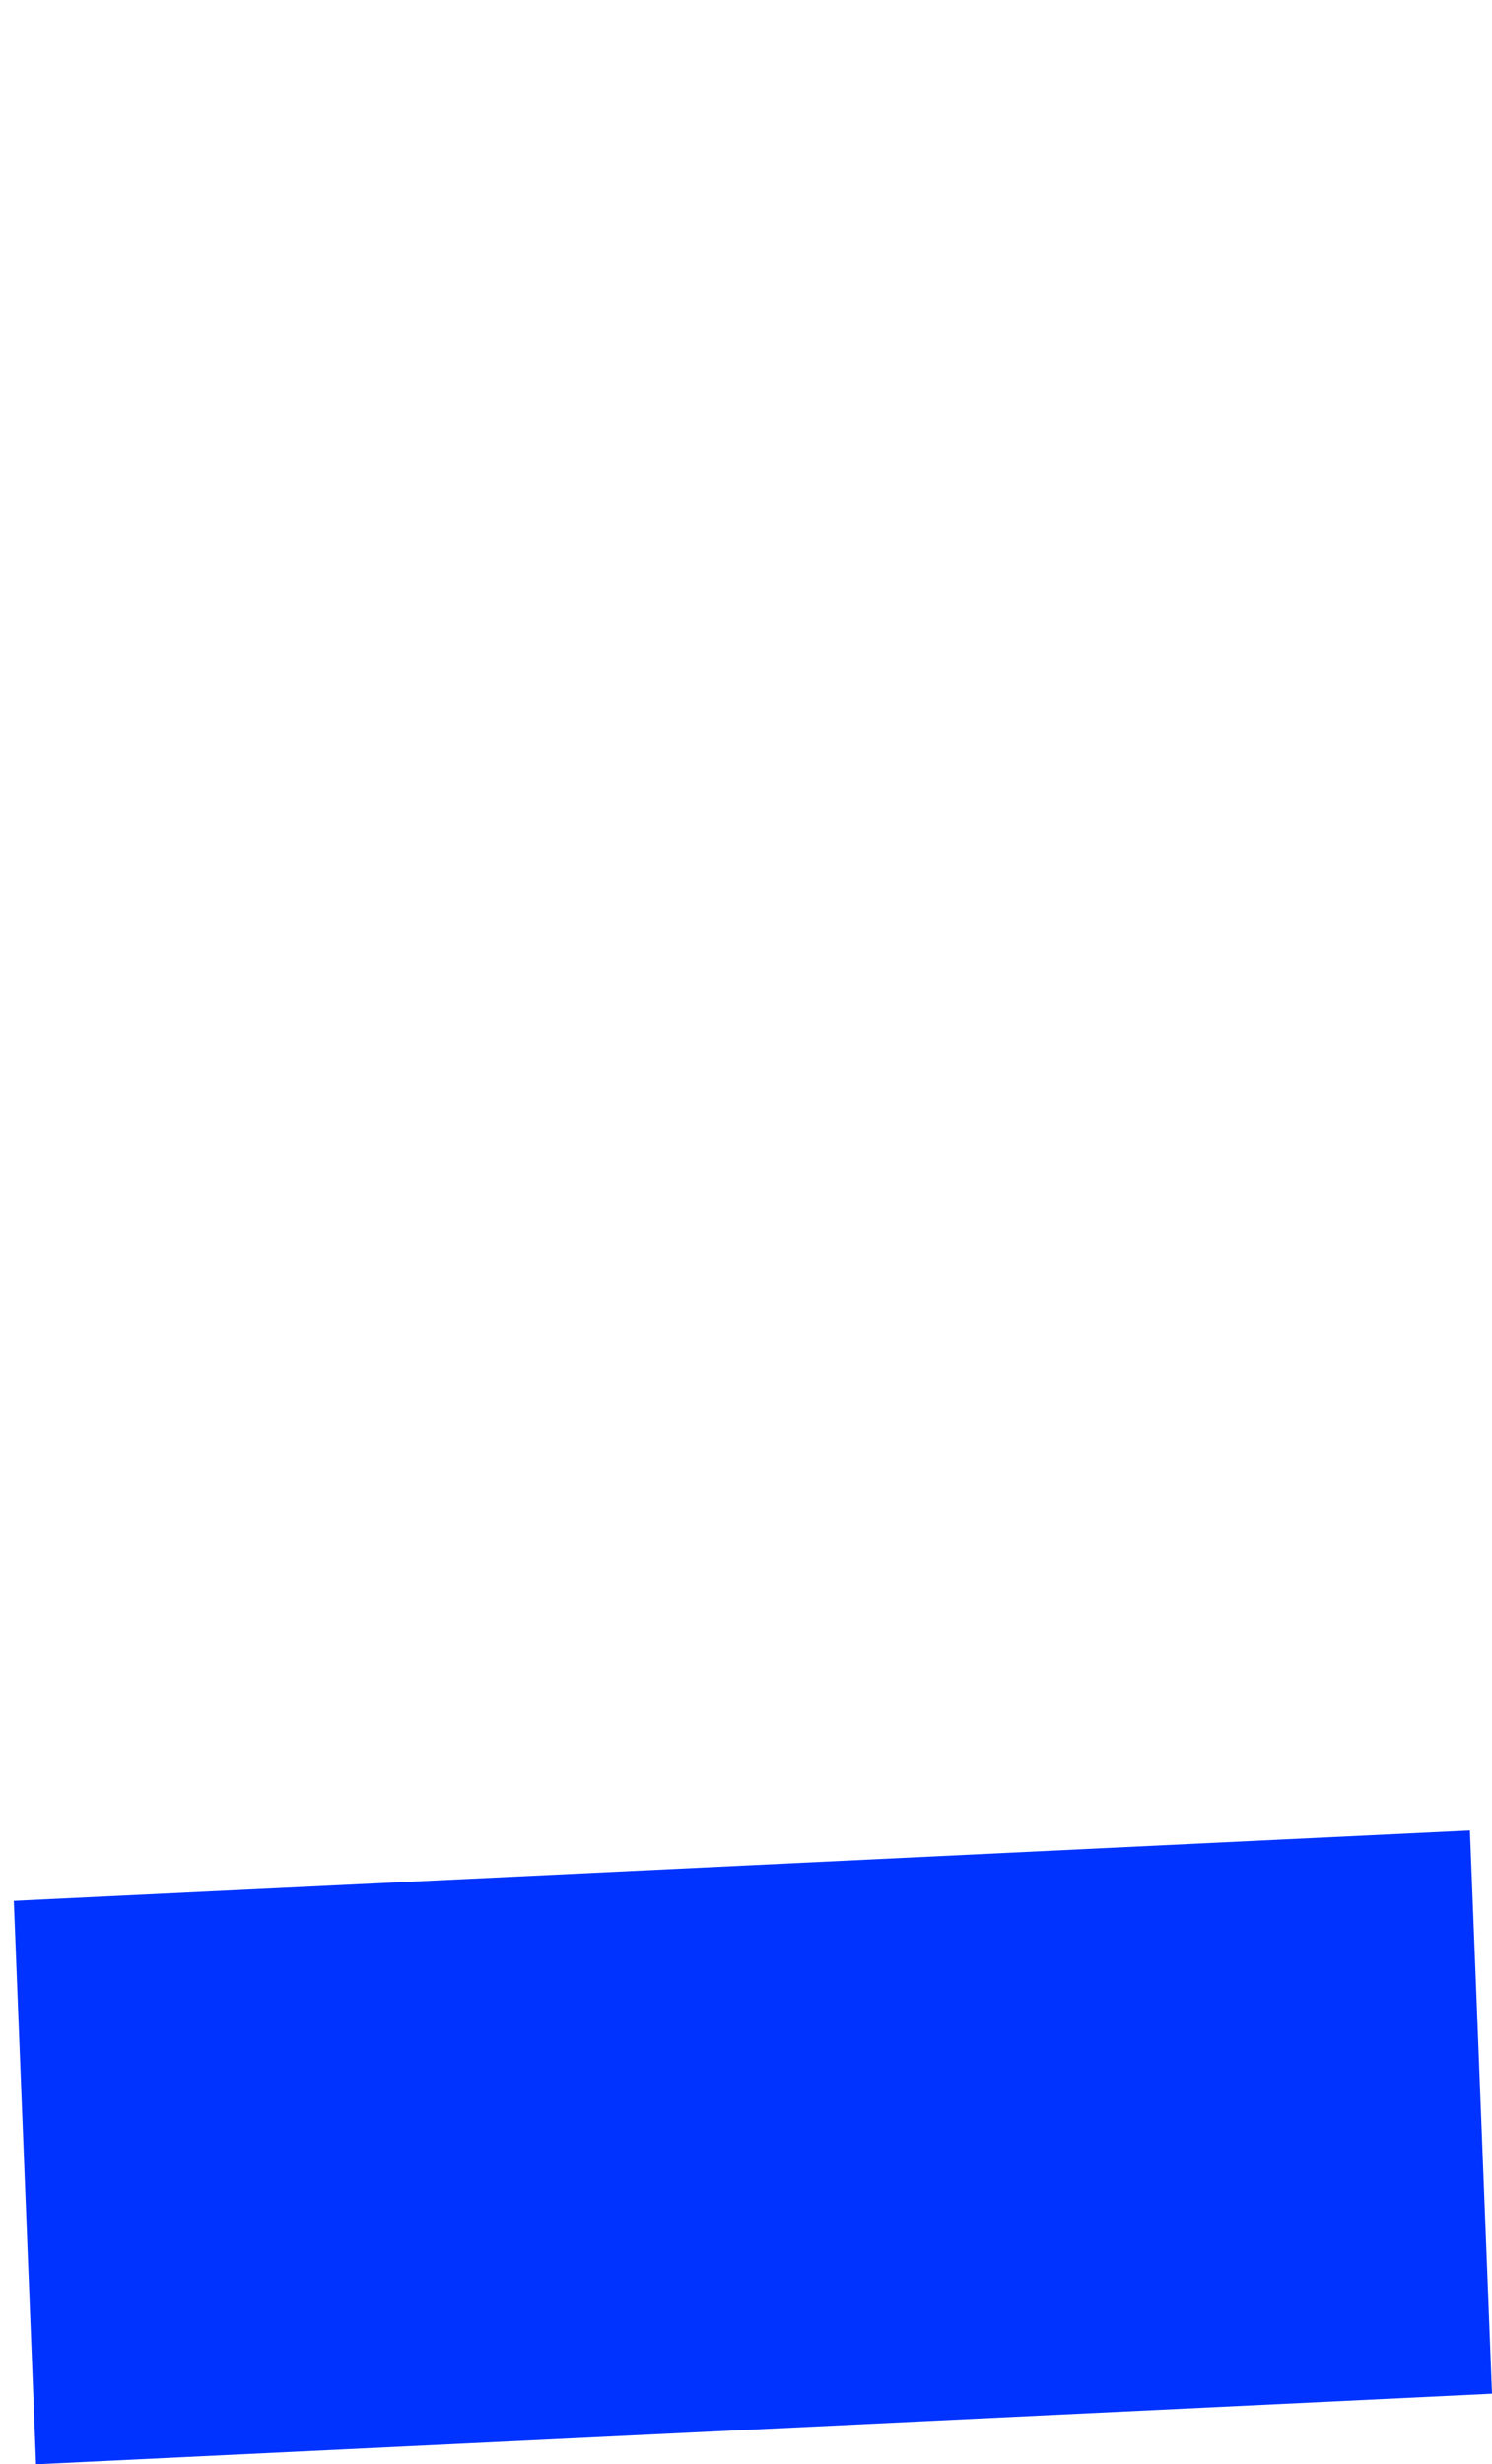 <?xml version="1.0" encoding="UTF-8" standalone="no"?>
<svg xmlns:xlink="http://www.w3.org/1999/xlink" height="713.8px" width="432.45px" xmlns="http://www.w3.org/2000/svg">
  <g transform="matrix(1.0, 0.0, 0.0, 1.0, -139.7, 124.25)">
    <path d="M143.7 426.35 L150.15 589.55 572.15 569.1 565.75 405.95 143.7 426.35" fill="#0033ff" fill-rule="evenodd" stroke="none">
      <animate attributeName="fill" dur="2s" repeatCount="indefinite" values="#0033ff;#0033ff"/>
      <animate attributeName="fill-opacity" dur="2s" repeatCount="indefinite" values="1.0;1.0"/>
      <animate attributeName="d" dur="2s" repeatCount="indefinite" values="M143.7 426.35 L150.15 589.55 572.15 569.1 565.75 405.95 143.7 426.35;M139.7 -103.85 L146.15 59.35 568.15 38.9 561.75 -124.25 139.7 -103.85"/>
    </path>
    <path d="M143.7 426.35 L565.75 405.95 572.15 569.1 150.15 589.55 143.7 426.35" fill="none" stroke="#000000" stroke-linecap="round" stroke-linejoin="round" stroke-opacity="0.0" stroke-width="1.0">
      <animate attributeName="stroke" dur="2s" repeatCount="indefinite" values="#000000;#000001"/>
      <animate attributeName="stroke-width" dur="2s" repeatCount="indefinite" values="0.0;0.0"/>
      <animate attributeName="fill-opacity" dur="2s" repeatCount="indefinite" values="0.0;0.0"/>
      <animate attributeName="d" dur="2s" repeatCount="indefinite" values="M143.7 426.35 L565.75 405.95 572.15 569.1 150.15 589.55 143.7 426.35;M139.7 -103.85 L561.75 -124.25 568.15 38.9 146.15 59.35 139.7 -103.85"/>
    </path>
  </g>
</svg>
